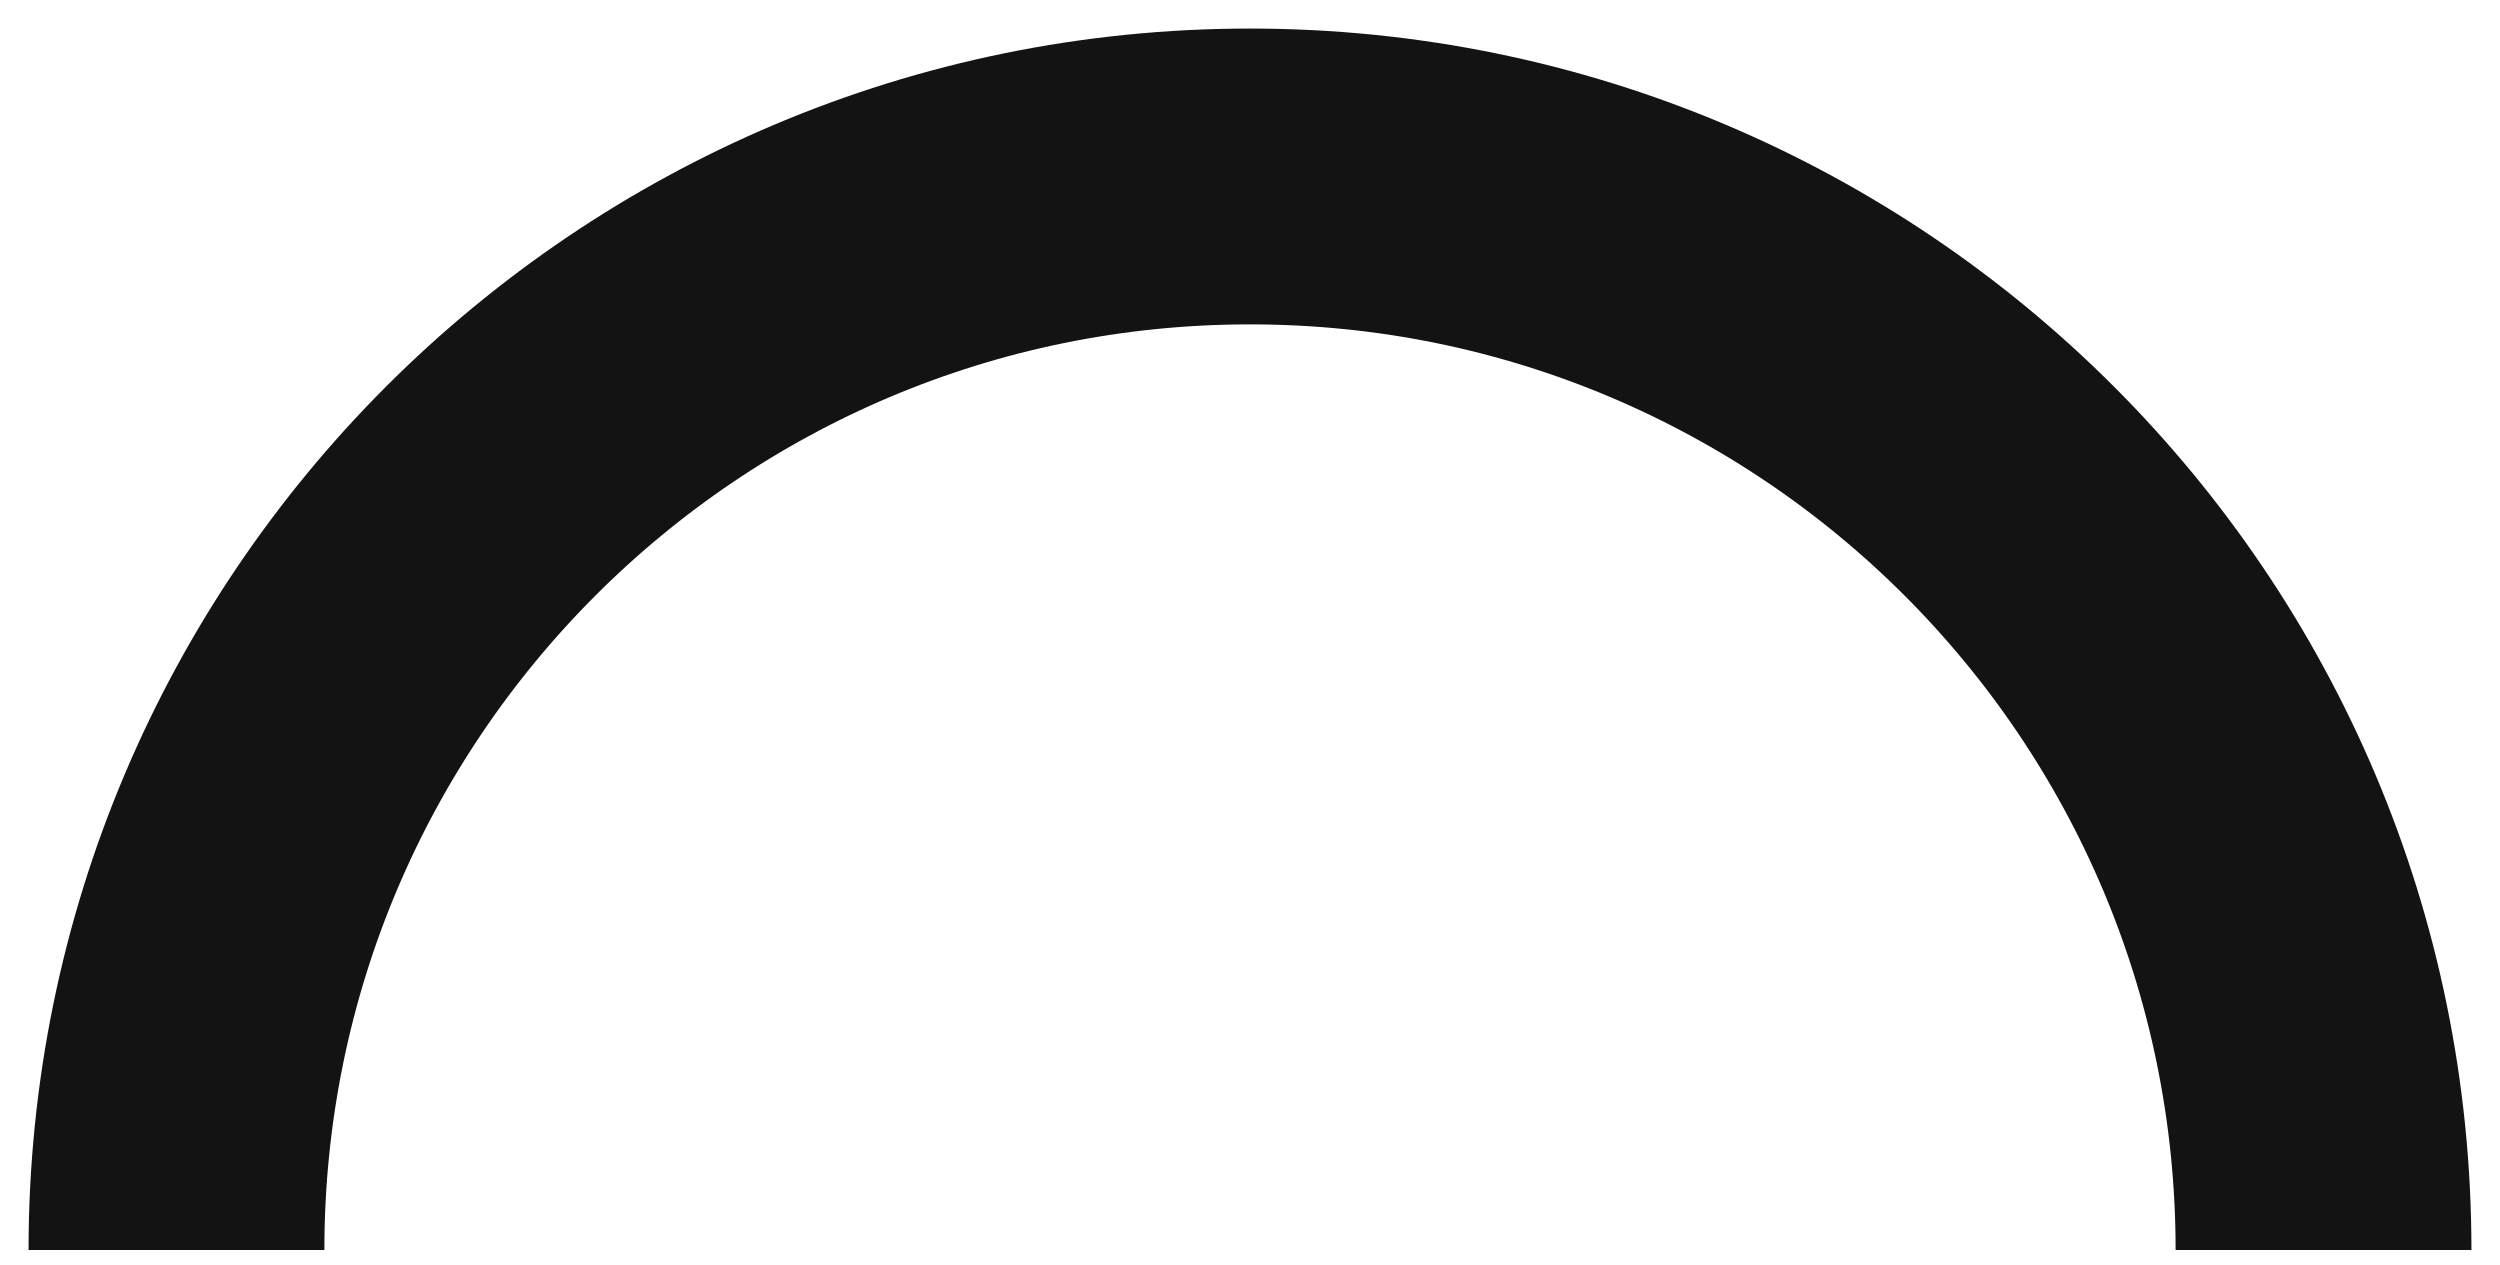 <svg width="85" height="43" viewBox="0 0 85 43" fill="none" xmlns="http://www.w3.org/2000/svg">
<path d="M79 42.5C79 22.342 62.658 6 42.5 6C22.342 6 6 22.342 6 42.5" stroke="#131313" stroke-width="10.058"/>
</svg>
